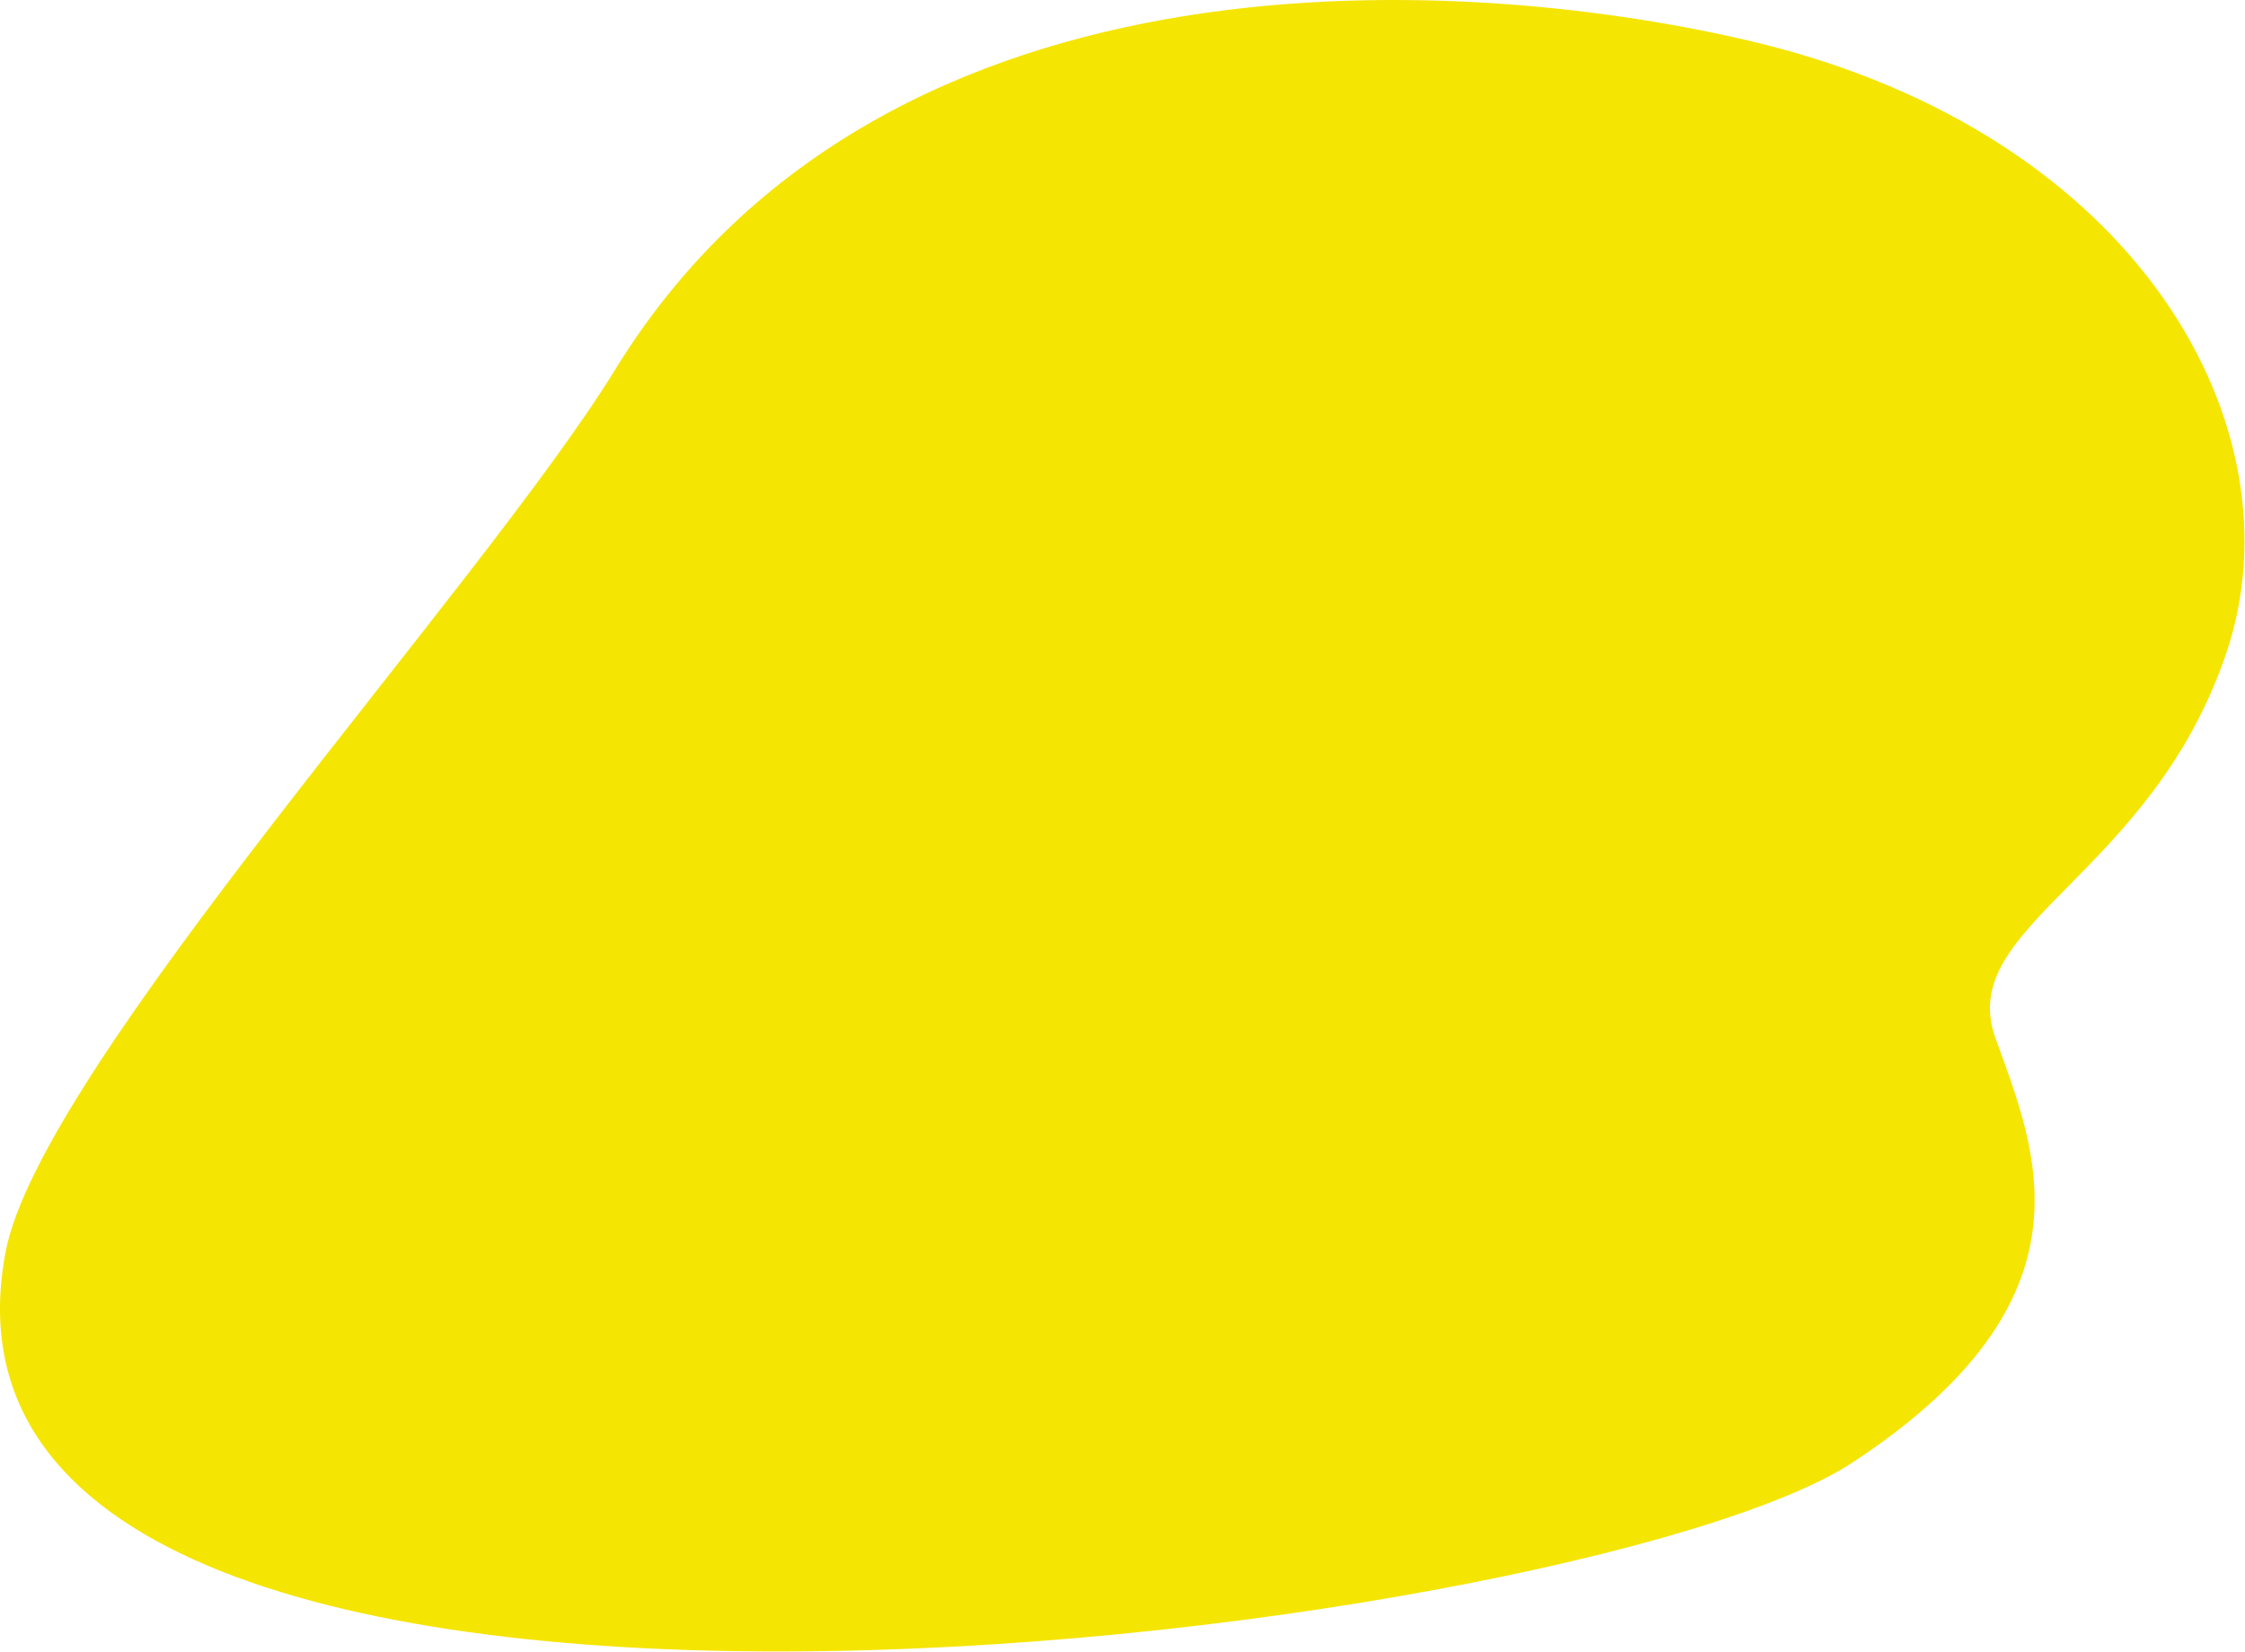 <?xml version="1.0" encoding="UTF-8"?> <svg xmlns="http://www.w3.org/2000/svg" width="1084" height="798" viewBox="0 0 1084 798" fill="none"> <path d="M847.156 20.307C716.657 -11.039 428.157 -34.692 297.157 178.308C231.96 284.315 19.515 515.151 2.657 604.808C-52.344 897.308 763.395 792.504 894.5 706.307C1014.66 627.308 983.133 555.808 963.5 501.308C943.866 446.808 1038.34 423.807 1075 315.308C1111.66 206.808 1032.77 64.893 847.156 20.307Z" fill="#F5E503"></path> </svg> 